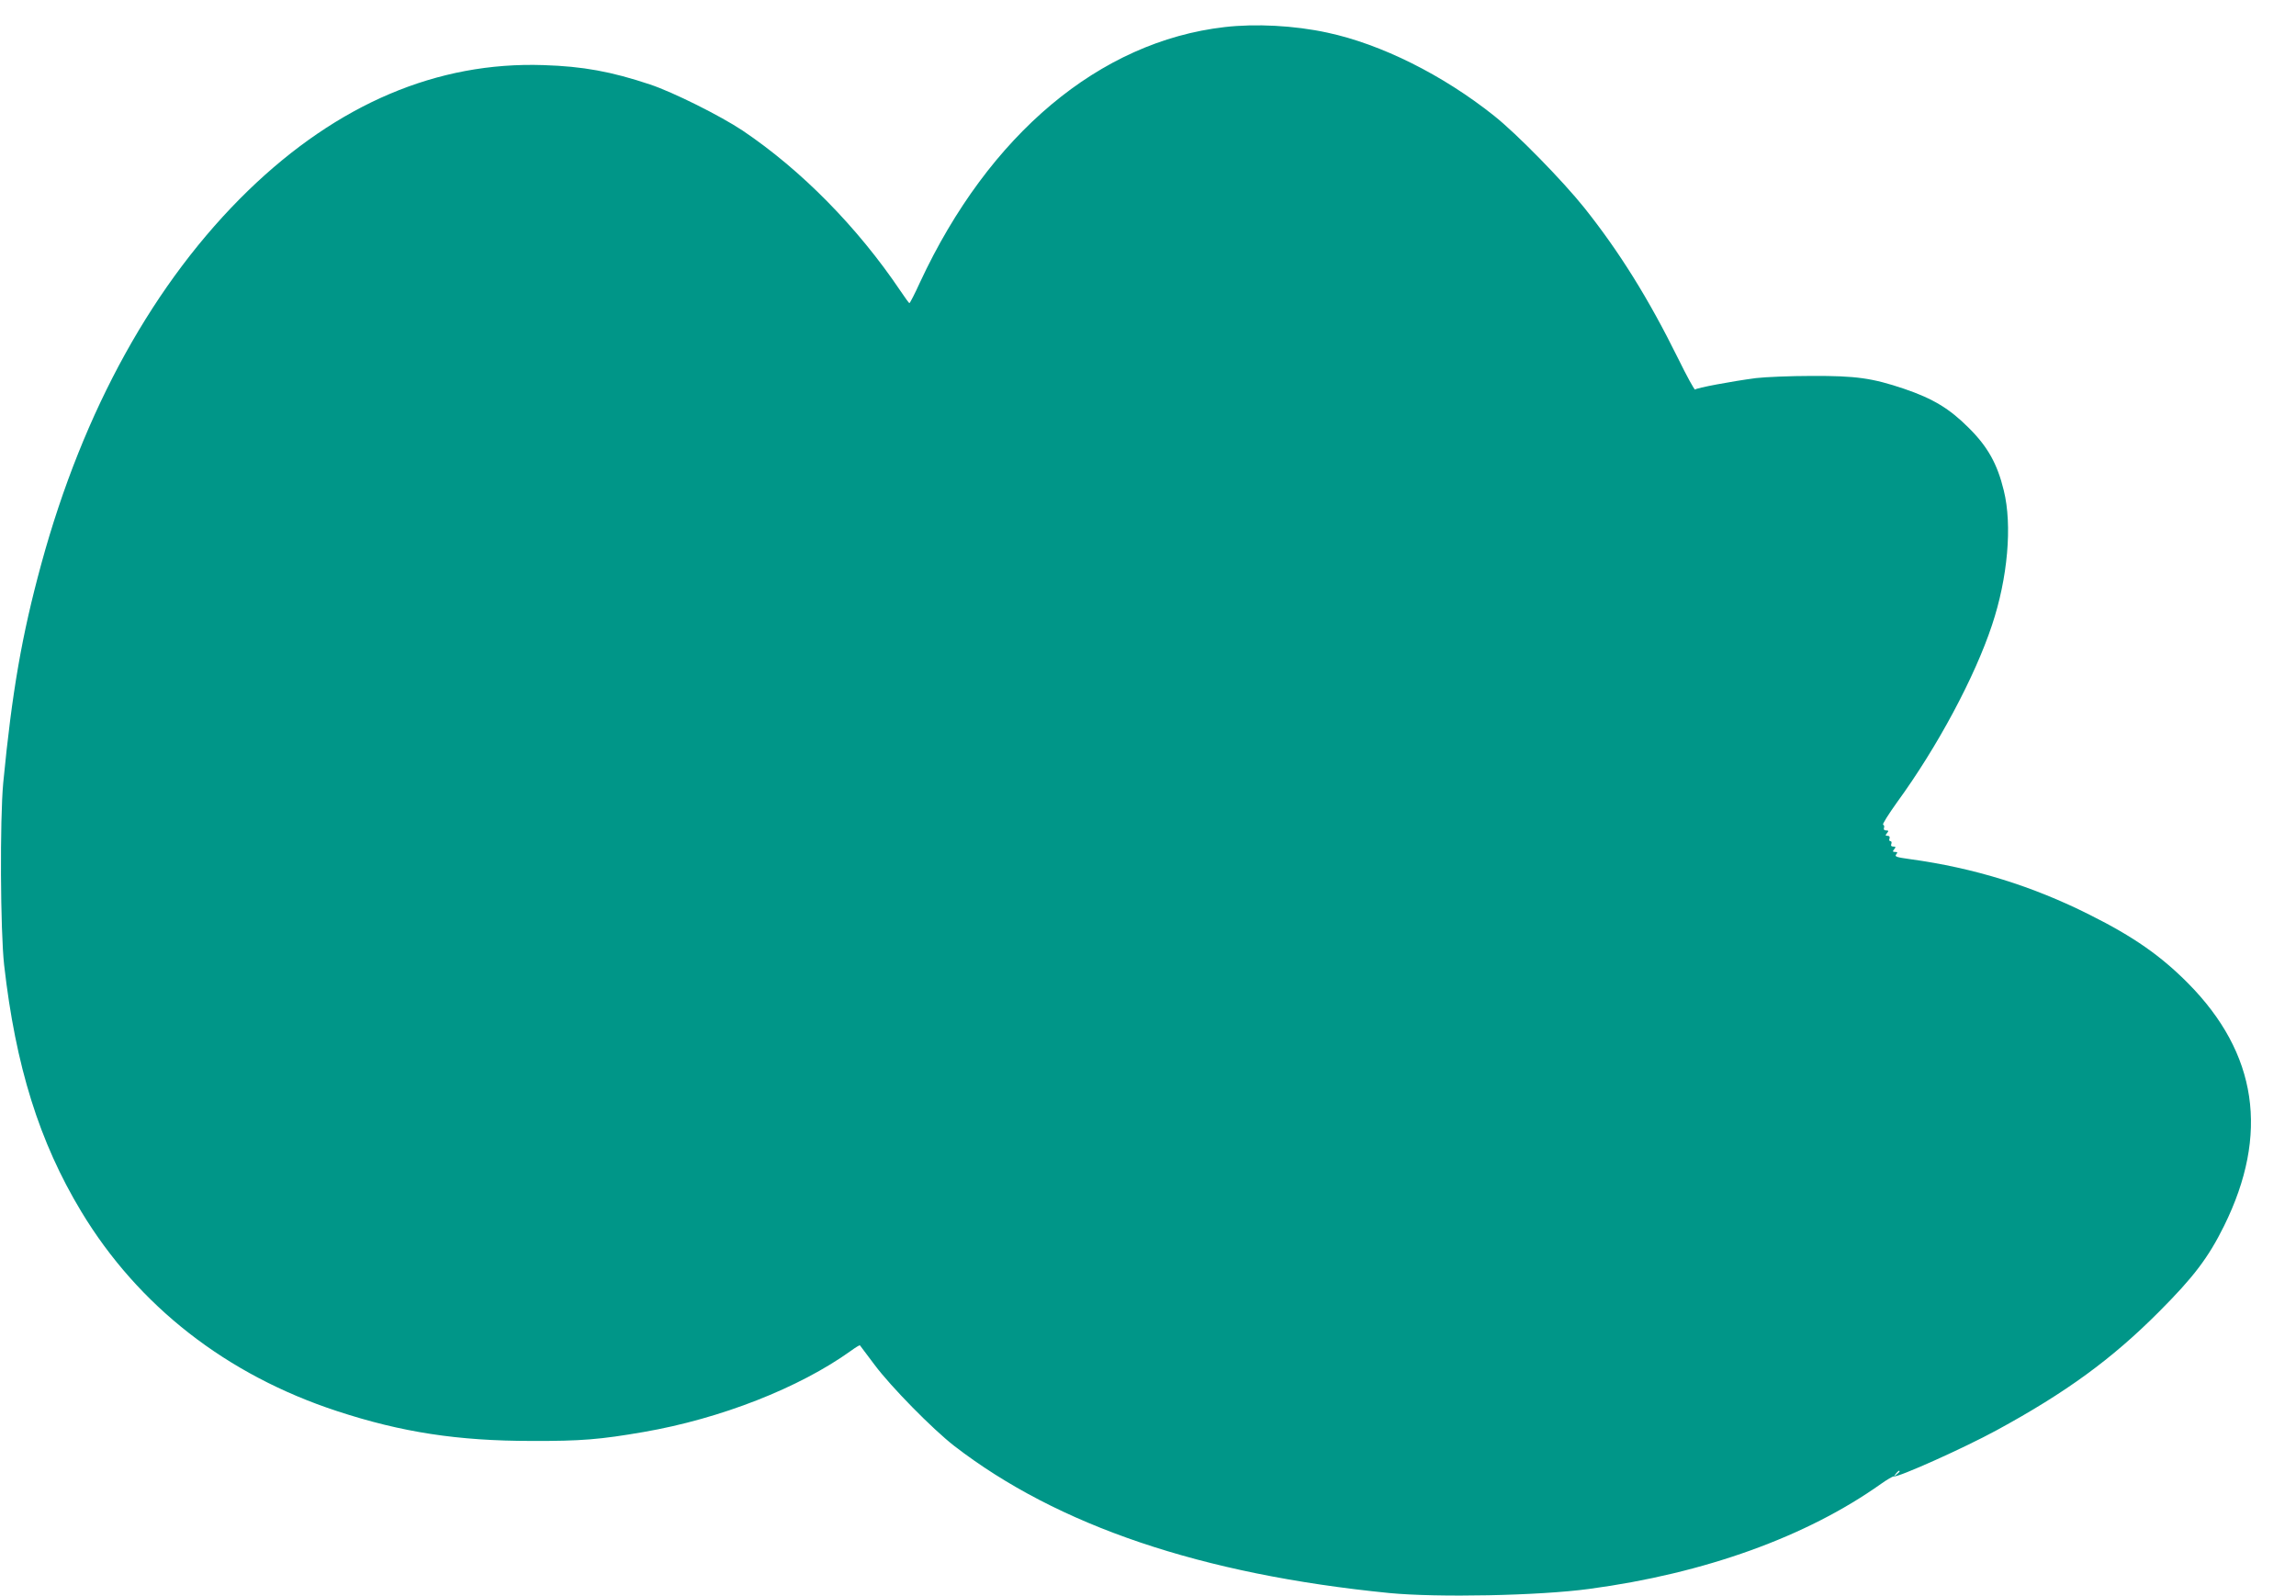 <?xml version="1.0" standalone="no"?>
<!DOCTYPE svg PUBLIC "-//W3C//DTD SVG 20010904//EN"
 "http://www.w3.org/TR/2001/REC-SVG-20010904/DTD/svg10.dtd">
<svg version="1.0" xmlns="http://www.w3.org/2000/svg"
 width="1280pt" height="890pt" viewBox="0 0 1280 890"
 preserveAspectRatio="xMidYMid meet">
<g transform="translate(0,890) scale(0.1,-0.1)"
fill="#009688" stroke="none">
<path d="M6827 8749 c-696 -80 -1314 -598 -1698 -1423 -29 -64 -56 -116 -59
-116 -3 0 -25 31 -50 68 -239 355 -553 674 -880 894 -123 82 -387 214 -516
257 -216 72 -373 101 -594 108 -592 20 -1147 -216 -1646 -699 -523 -508 -919
-1222 -1154 -2083 -108 -396 -163 -712 -212 -1220 -19 -205 -16 -825 5 -1015
64 -565 196 -987 430 -1375 318 -527 810 -911 1427 -1113 360 -118 672 -166
1085 -166 273 -1 382 8 624 50 428 74 867 246 1154 452 26 19 49 33 51 31 2
-2 39 -51 82 -109 91 -122 322 -357 444 -452 577 -445 1378 -716 2425 -820
268 -26 836 -15 1115 23 643 86 1212 291 1627 586 34 24 65 42 70 41 23 -7
393 159 573 257 388 211 644 398 905 660 195 195 277 304 364 480 253 512 186
962 -201 1353 -152 153 -303 259 -547 381 -320 161 -646 262 -1004 311 -73 10
-86 14 -76 26 9 11 8 14 -6 14 -14 0 -15 3 -5 15 10 12 9 15 -5 15 -11 0 -15
5 -11 15 3 8 1 15 -5 15 -6 0 -9 7 -5 15 3 9 -1 15 -11 15 -13 0 -13 3 -3 15
10 12 9 15 -5 15 -11 0 -15 5 -12 14 3 8 1 16 -5 18 -5 2 30 58 78 125 223
306 432 695 529 987 88 263 114 557 66 751 -36 149 -90 245 -196 350 -107 107
-198 162 -359 217 -178 60 -268 73 -516 72 -118 0 -258 -6 -310 -12 -137 -18
-334 -55 -340 -64 -3 -4 -46 74 -95 174 -165 334 -327 594 -523 840 -121 151
-376 412 -502 512 -287 229 -631 400 -930 464 -184 40 -401 51 -573 31z m3763
-8053 c0 -2 -8 -10 -17 -17 -16 -13 -17 -12 -4 4 13 16 21 21 21 13z"/>
</g>
</svg>
